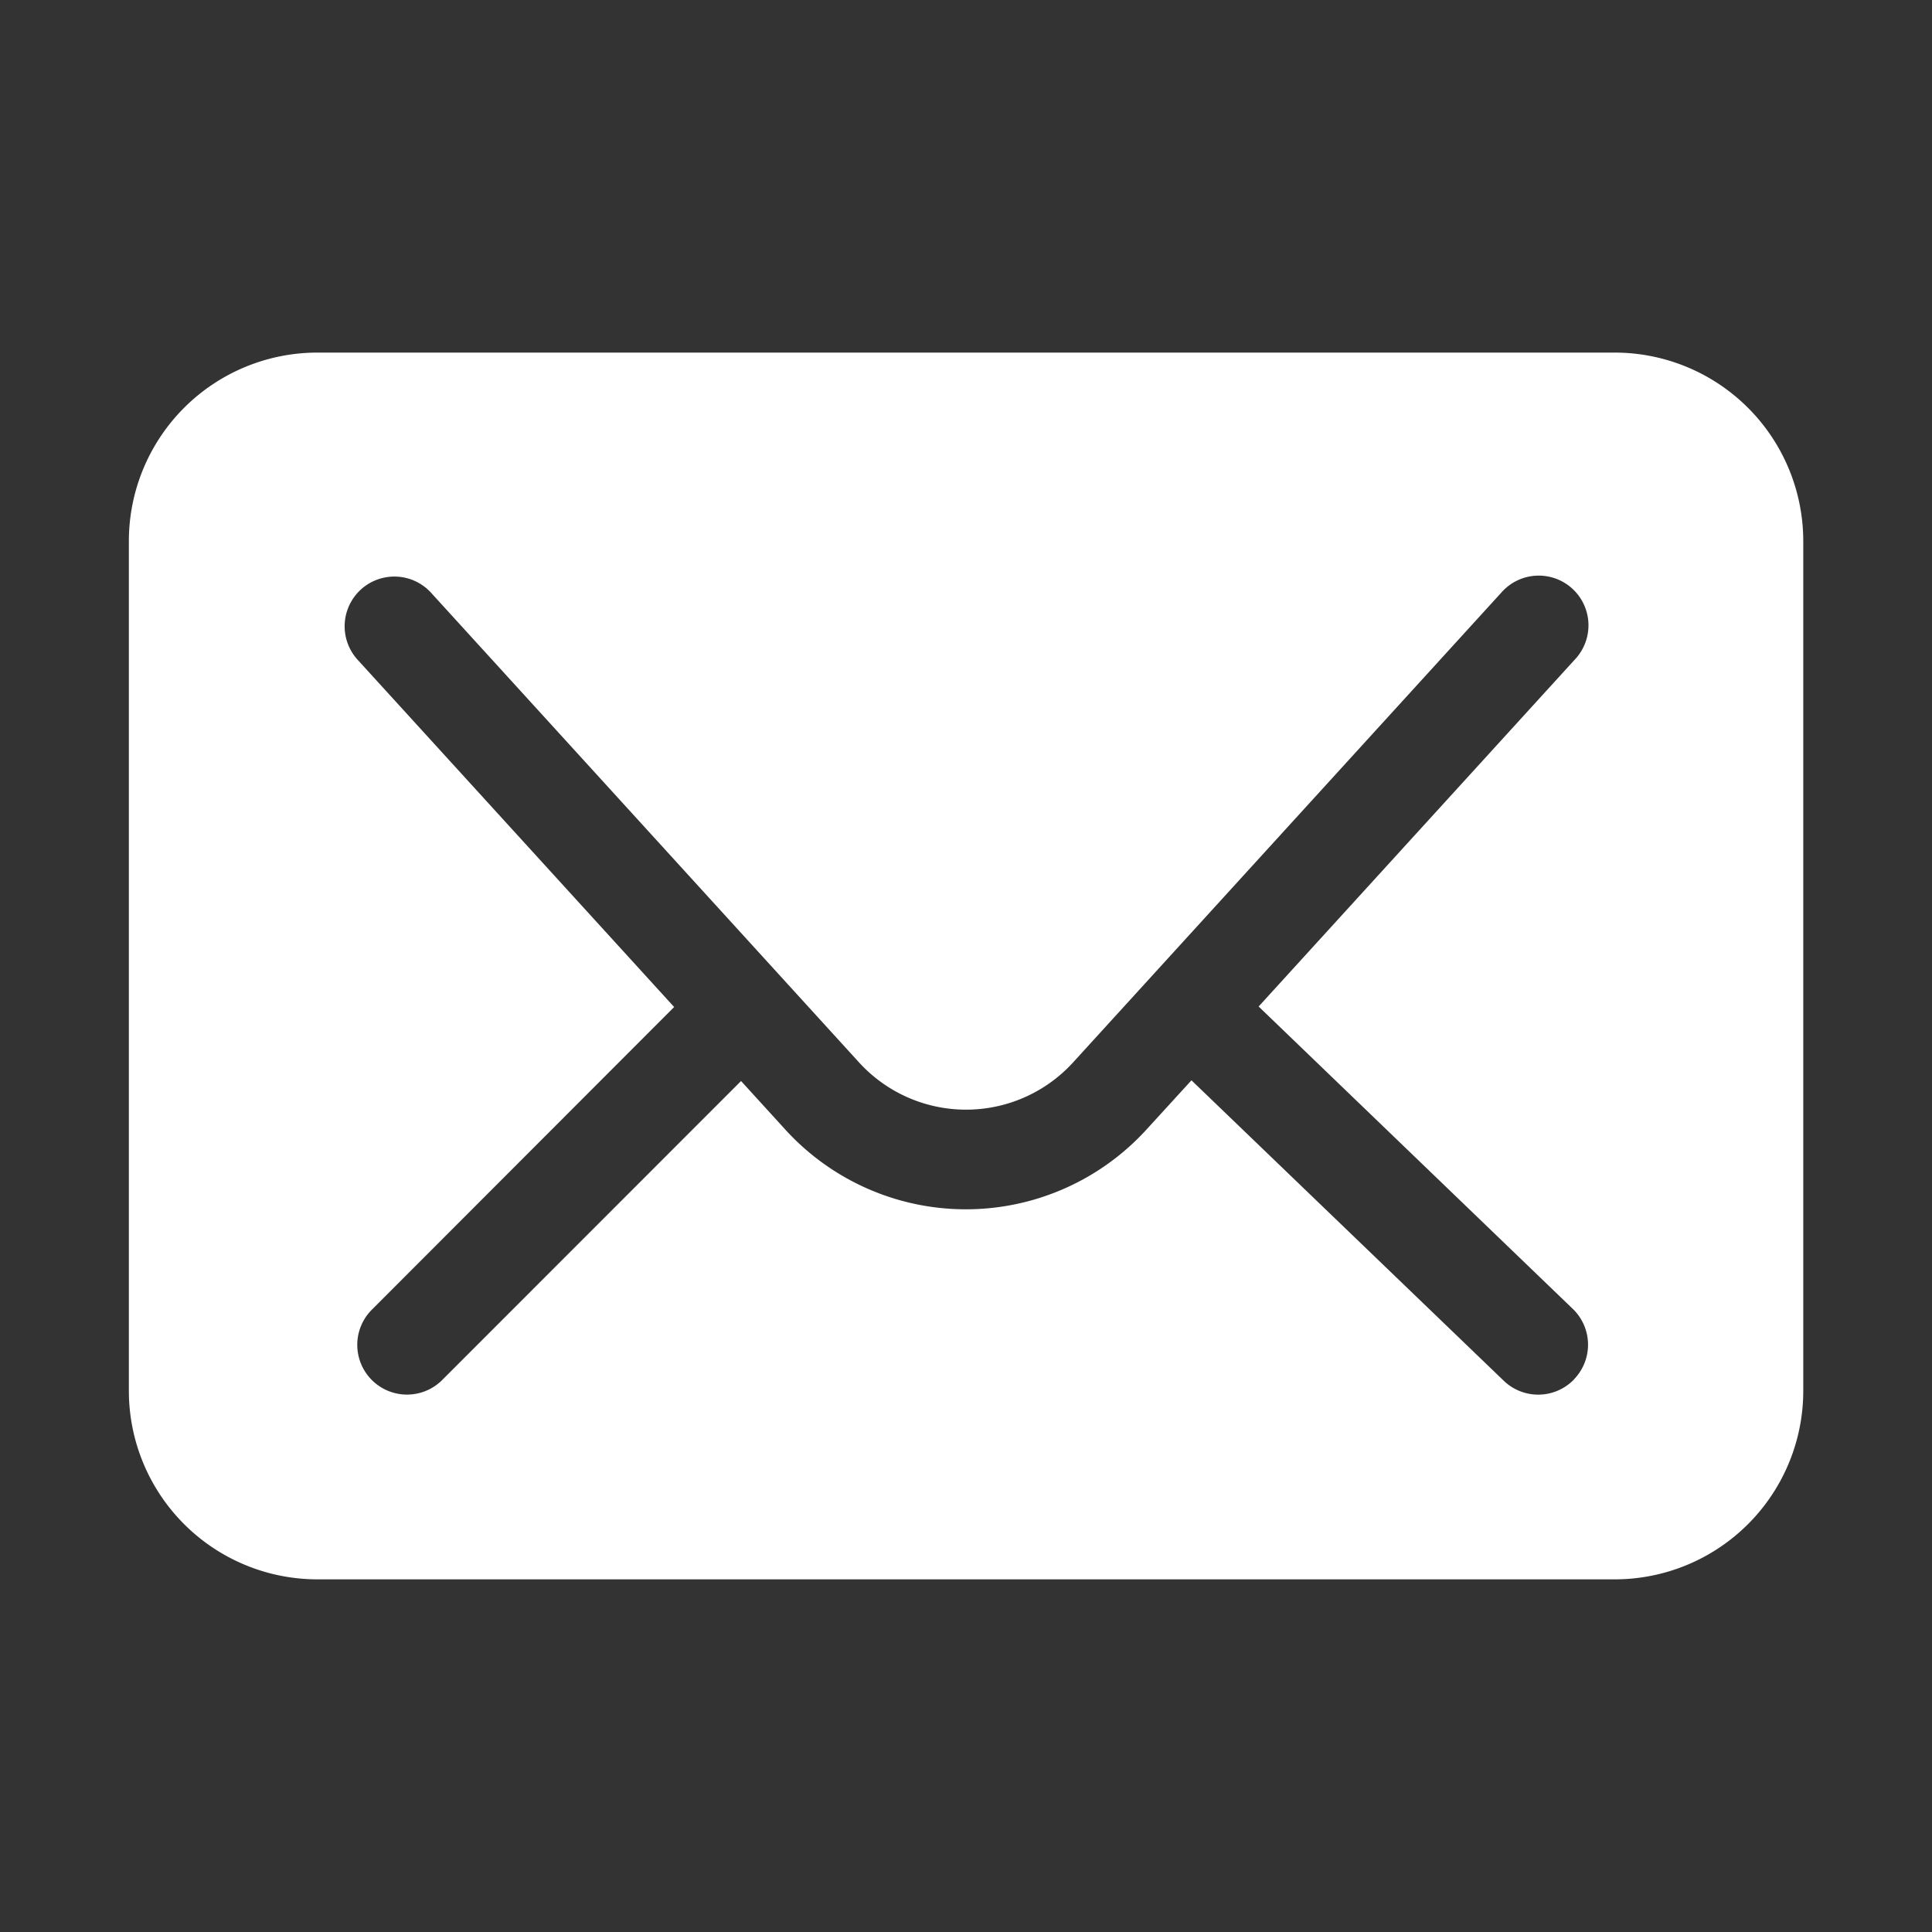 <svg xmlns="http://www.w3.org/2000/svg" width="30" height="30" viewBox="0 0 30 30">
  <rect x="0" y="0" width="30" height="30" fill="#333333" stroke="none"/>
  <g id="ic-mail" style="mix-blend-mode: normal;isolation: isolate">
    <path id="Rectangle_20279" data-name="Rectangle 20279" d="M30,0V30H0V0Z" fill="none" style="mix-blend-mode: normal;isolation: isolate"/>
    <path id="Path_42990" data-name="Path 42990" d="M2.928,0A2.928,2.928,0,0,0,0,2.928V16.121a2.928,2.928,0,0,0,2.928,2.928H23.072A2.928,2.928,0,0,0,26,16.121V2.928A2.929,2.929,0,0,0,23.071,0ZM22.441,15.944a.772.772,0,0,1-1.092.021L16.5,11.3l-.7.766a3.794,3.794,0,0,1-5.606,0l-.688-.755L4.865,15.954a.772.772,0,0,1-1.092-1.092l4.694-4.7-4.922-5.4a.772.772,0,0,1,1.141-1.04l6.652,7.3a2.249,2.249,0,0,0,3.324,0l1.247-1.368,5.406-5.931a.772.772,0,1,1,1.141,1.04l-4.913,5.391,4.878,4.695a.772.772,0,0,1,.022,1.091" transform="translate(2.001 5.475)" fill="#fff" style="mix-blend-mode: normal;isolation: isolate"/>
  </g>
</svg>
